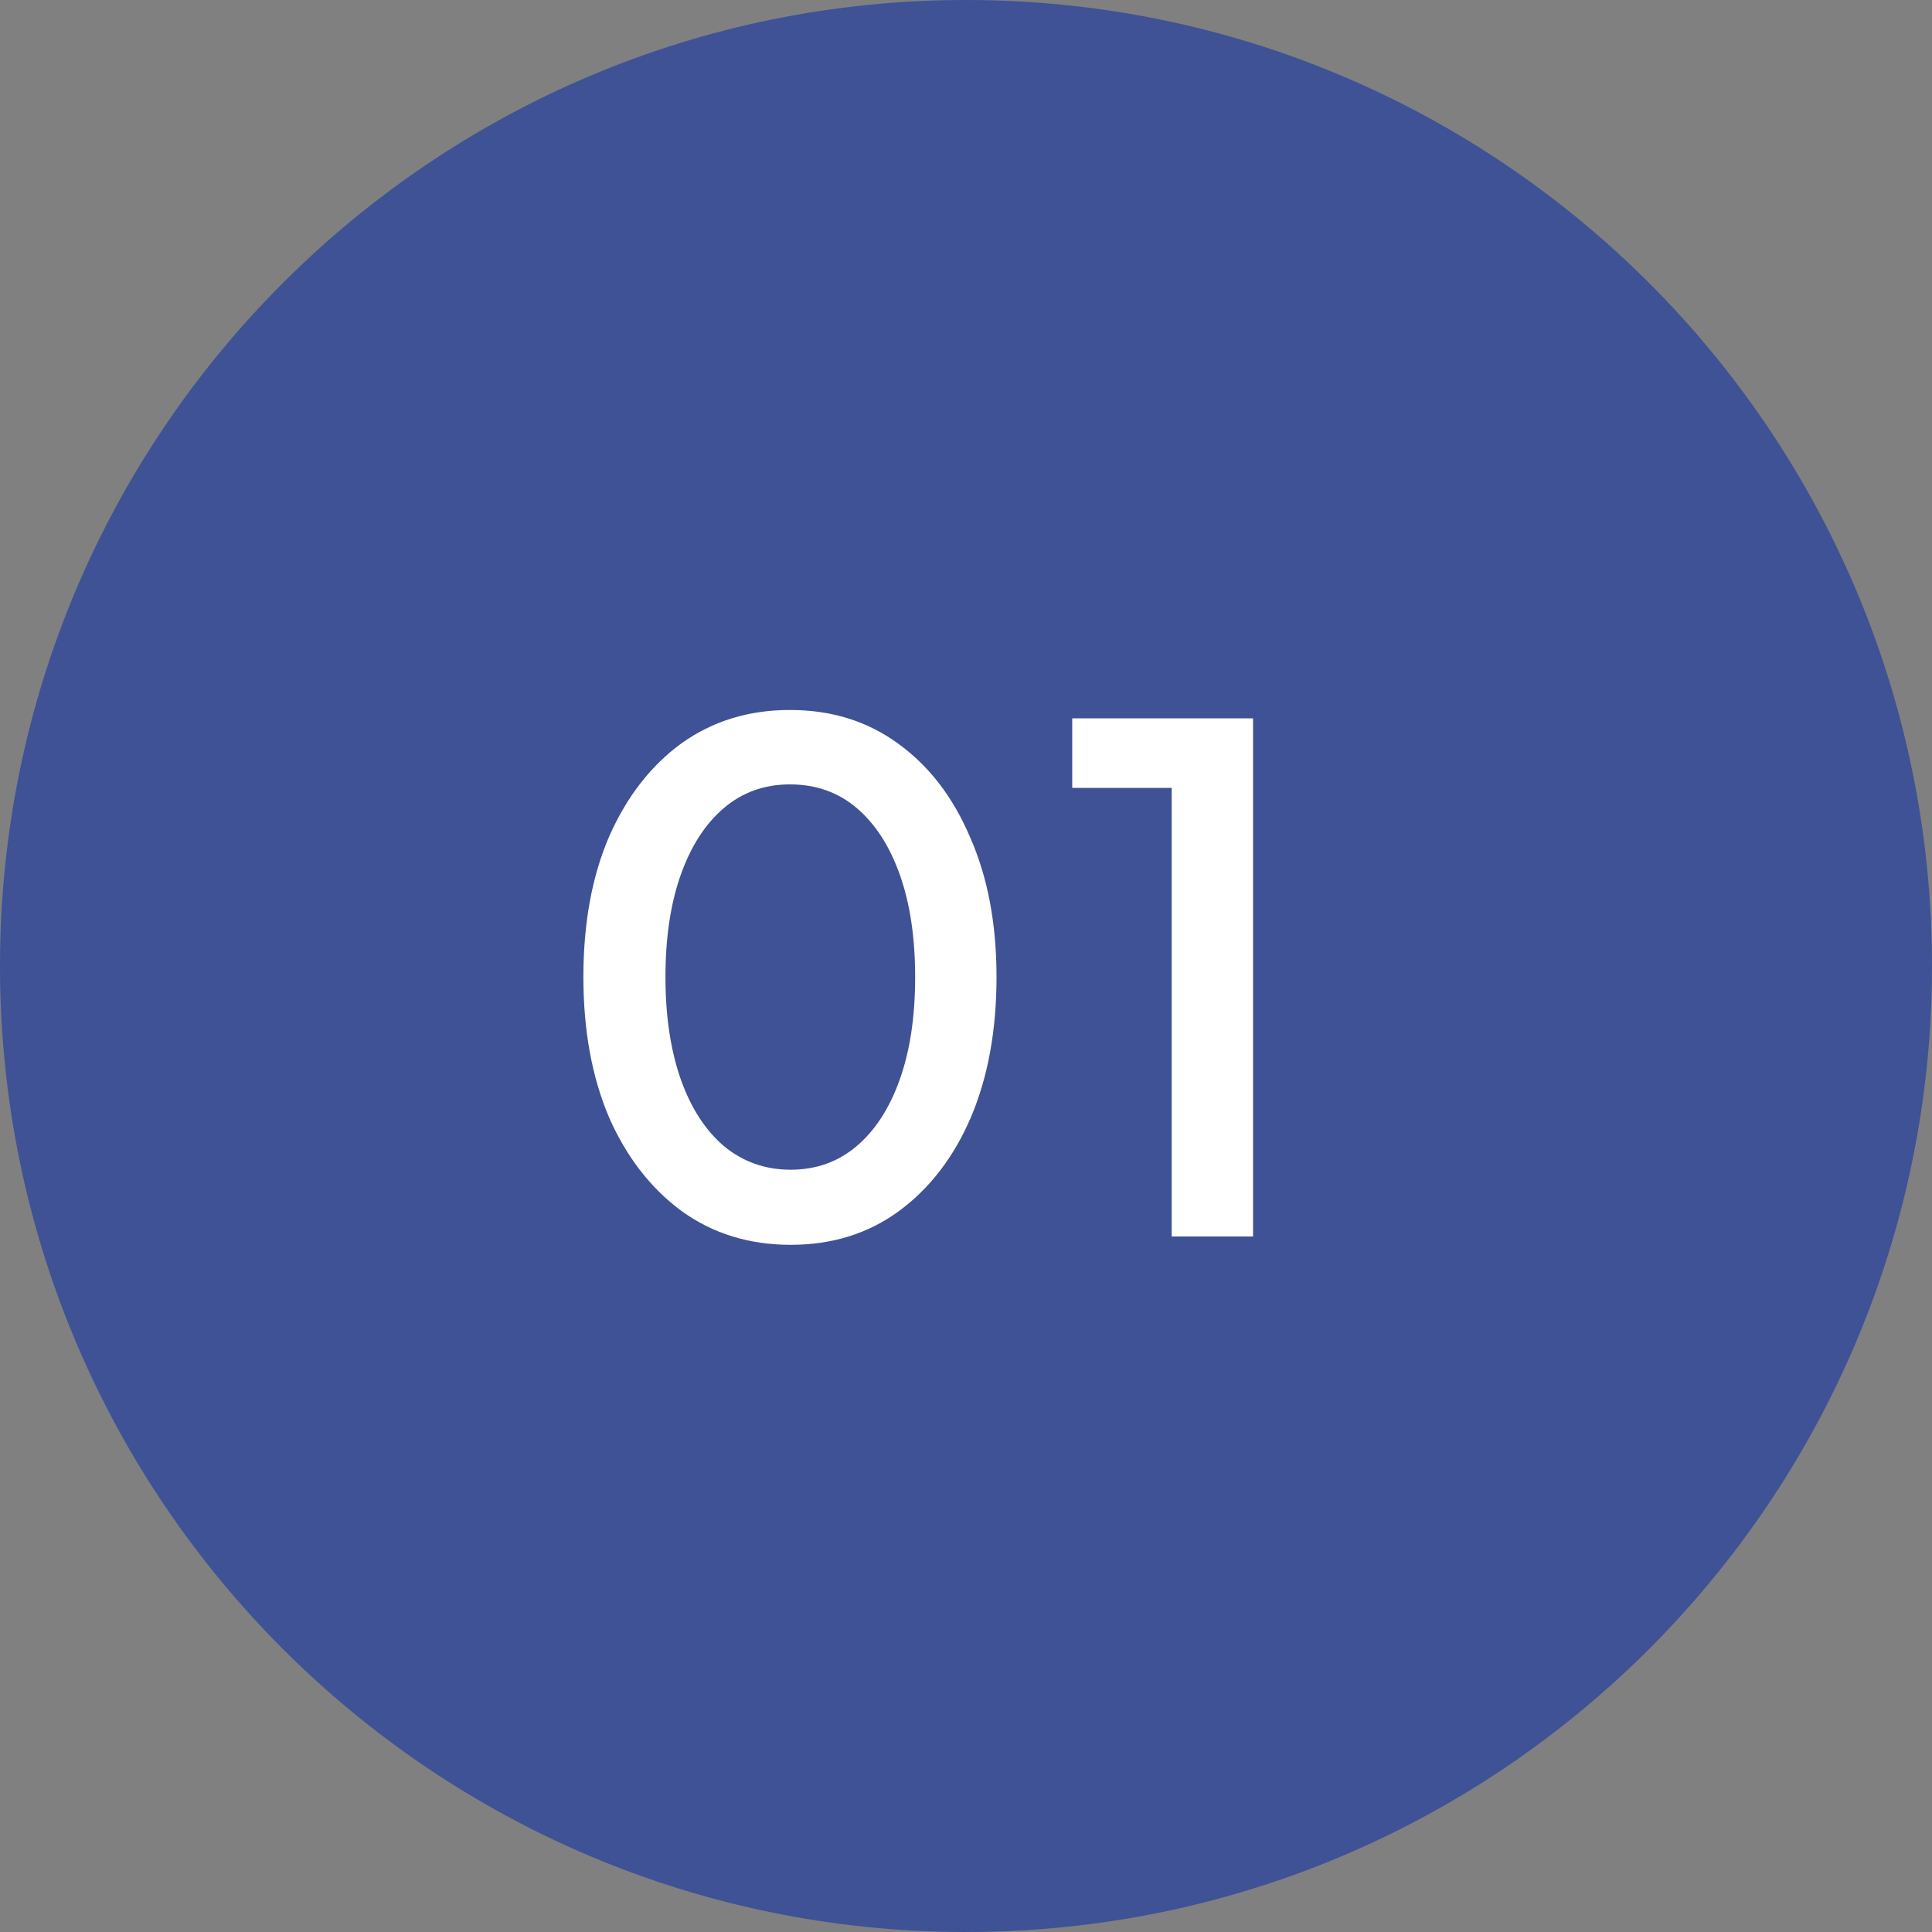 <svg width="50" height="50" viewBox="0 0 50 50" fill="none" xmlns="http://www.w3.org/2000/svg">
<rect x="0" y="0" width="50" height="50" fill="#808080" stroke="none"/>
<path d="M50 25C50 38.807 38.807 50 25 50C11.193 50 0 38.807 0 25C0 11.193 11.193 0 25 0C38.807 0 50 11.193 50 25Z" fill="rgb(62,82,149)"/>
<path d="M20.462 32.216C19.394 32.216 18.458 31.928 17.654 31.352C16.85 30.764 16.22 29.954 15.764 28.922C15.32 27.878 15.098 26.666 15.098 25.286C15.098 23.894 15.32 22.682 15.764 21.65C16.22 20.618 16.844 19.814 17.636 19.238C18.44 18.662 19.376 18.374 20.444 18.374C21.512 18.374 22.442 18.662 23.234 19.238C24.038 19.814 24.662 20.624 25.106 21.668C25.562 22.7 25.79 23.906 25.79 25.286C25.79 26.666 25.568 27.878 25.124 28.922C24.68 29.954 24.056 30.764 23.252 31.352C22.46 31.928 21.53 32.216 20.462 32.216ZM20.462 30.272C21.122 30.272 21.692 30.068 22.172 29.66C22.652 29.252 23.024 28.676 23.288 27.932C23.552 27.188 23.684 26.306 23.684 25.286C23.684 24.266 23.552 23.384 23.288 22.64C23.024 21.896 22.652 21.32 22.172 20.912C21.692 20.504 21.116 20.3 20.444 20.3C19.784 20.3 19.214 20.504 18.734 20.912C18.254 21.32 17.882 21.896 17.618 22.64C17.354 23.384 17.222 24.266 17.222 25.286C17.222 26.294 17.354 27.176 17.618 27.932C17.882 28.676 18.254 29.252 18.734 29.66C19.226 30.068 19.802 30.272 20.462 30.272ZM30.323 32V20.39H27.749V18.59H32.429V32H30.323Z" fill="white"/>
</svg>
